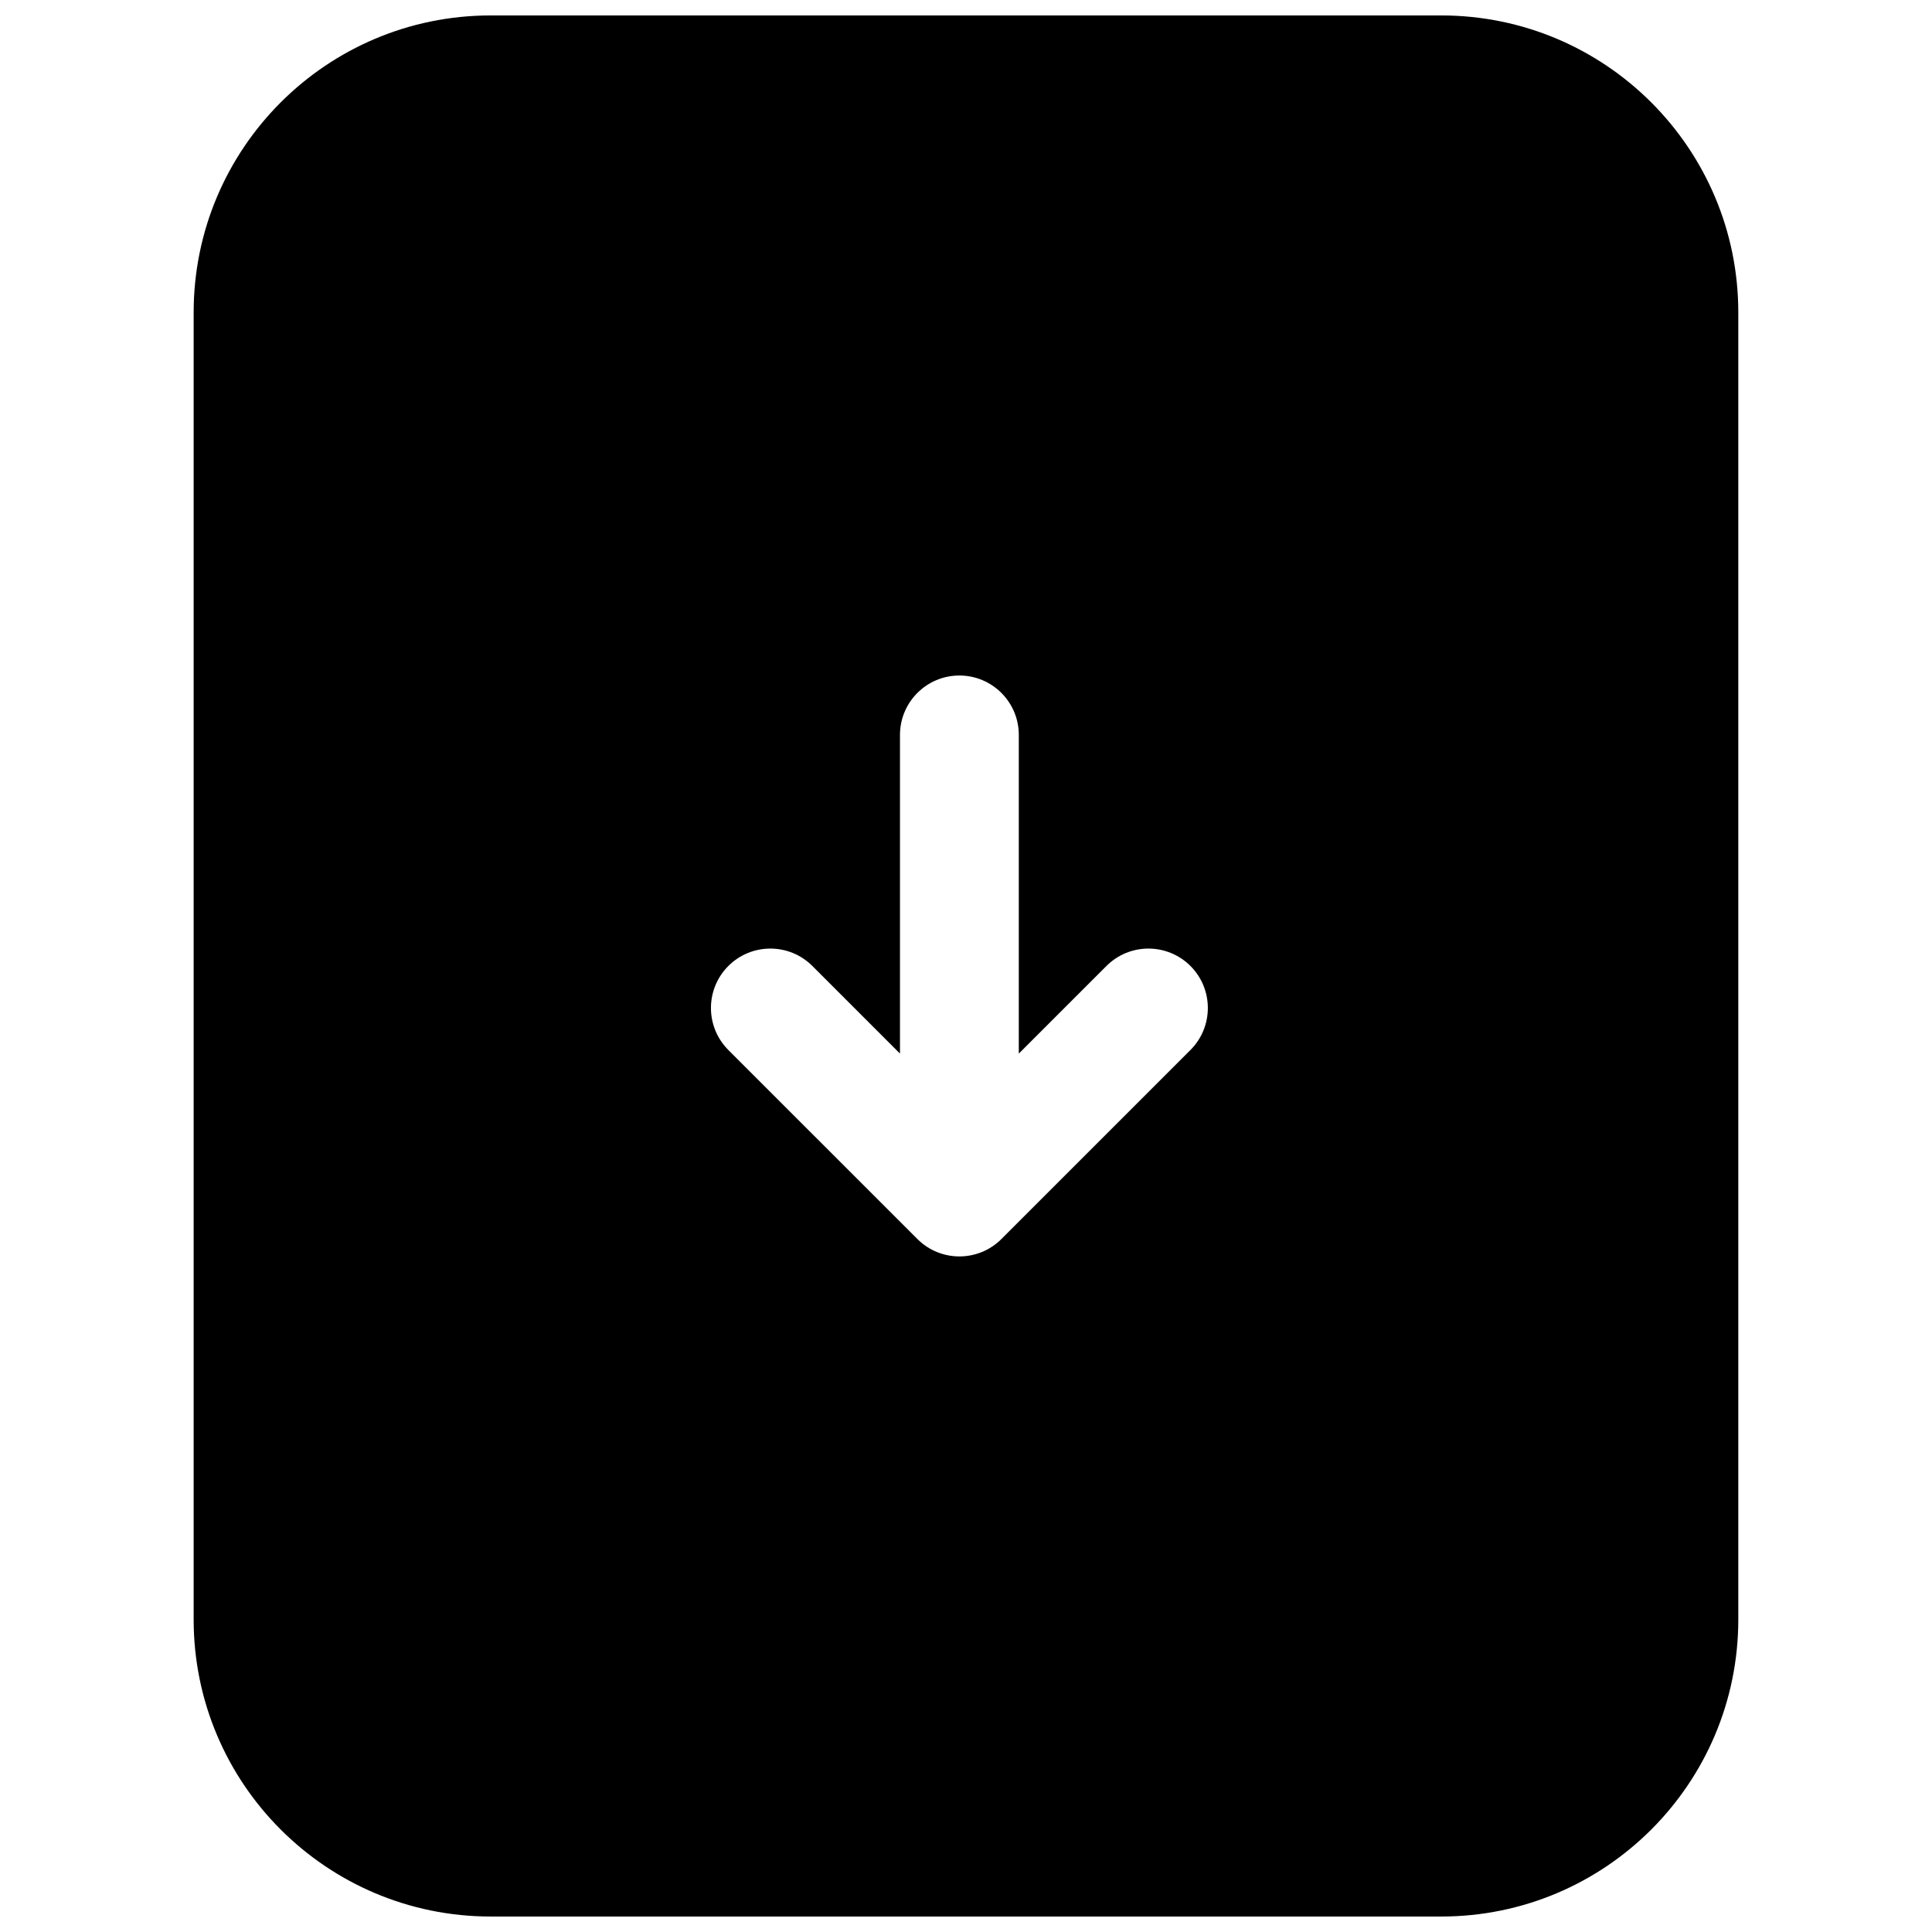 <?xml version="1.0" encoding="UTF-8"?>
<!-- Uploaded to: ICON Repo, www.iconrepo.com, Generator: ICON Repo Mixer Tools -->
<svg width="800px" height="800px" version="1.1" viewBox="144 144 512 512" xmlns="http://www.w3.org/2000/svg">
 <defs>
  <clipPath id="a">
   <path d="m195 148.09h410v503.81h-410z"/>
  </clipPath>
 </defs>
 <g clip-path="url(#a)">
  <path d="m195.32 573.18c0 43.477 35.246 78.719 78.723 78.719h251.9c43.477 0 78.723-35.242 78.723-78.719v-346.37c0-43.473-35.246-78.719-78.723-78.719h-251.9c-43.477 0-78.723 35.246-78.723 78.719zm141.7-150.92c-6.148-6.148-6.148-16.117 0-22.266 6.148-6.148 16.117-6.148 22.266 0l23.219 23.219v-84.449c0-8.695 7.051-15.746 15.746-15.746 8.695 0 15.742 7.051 15.742 15.746v84.449l23.223-23.219c6.148-6.148 16.113-6.148 22.266 0 6.144 6.148 6.144 16.117 0 22.266l-50.098 50.094c-6.148 6.148-16.117 6.148-22.266 0z" fill-rule="evenodd"/>
 </g>
</svg>